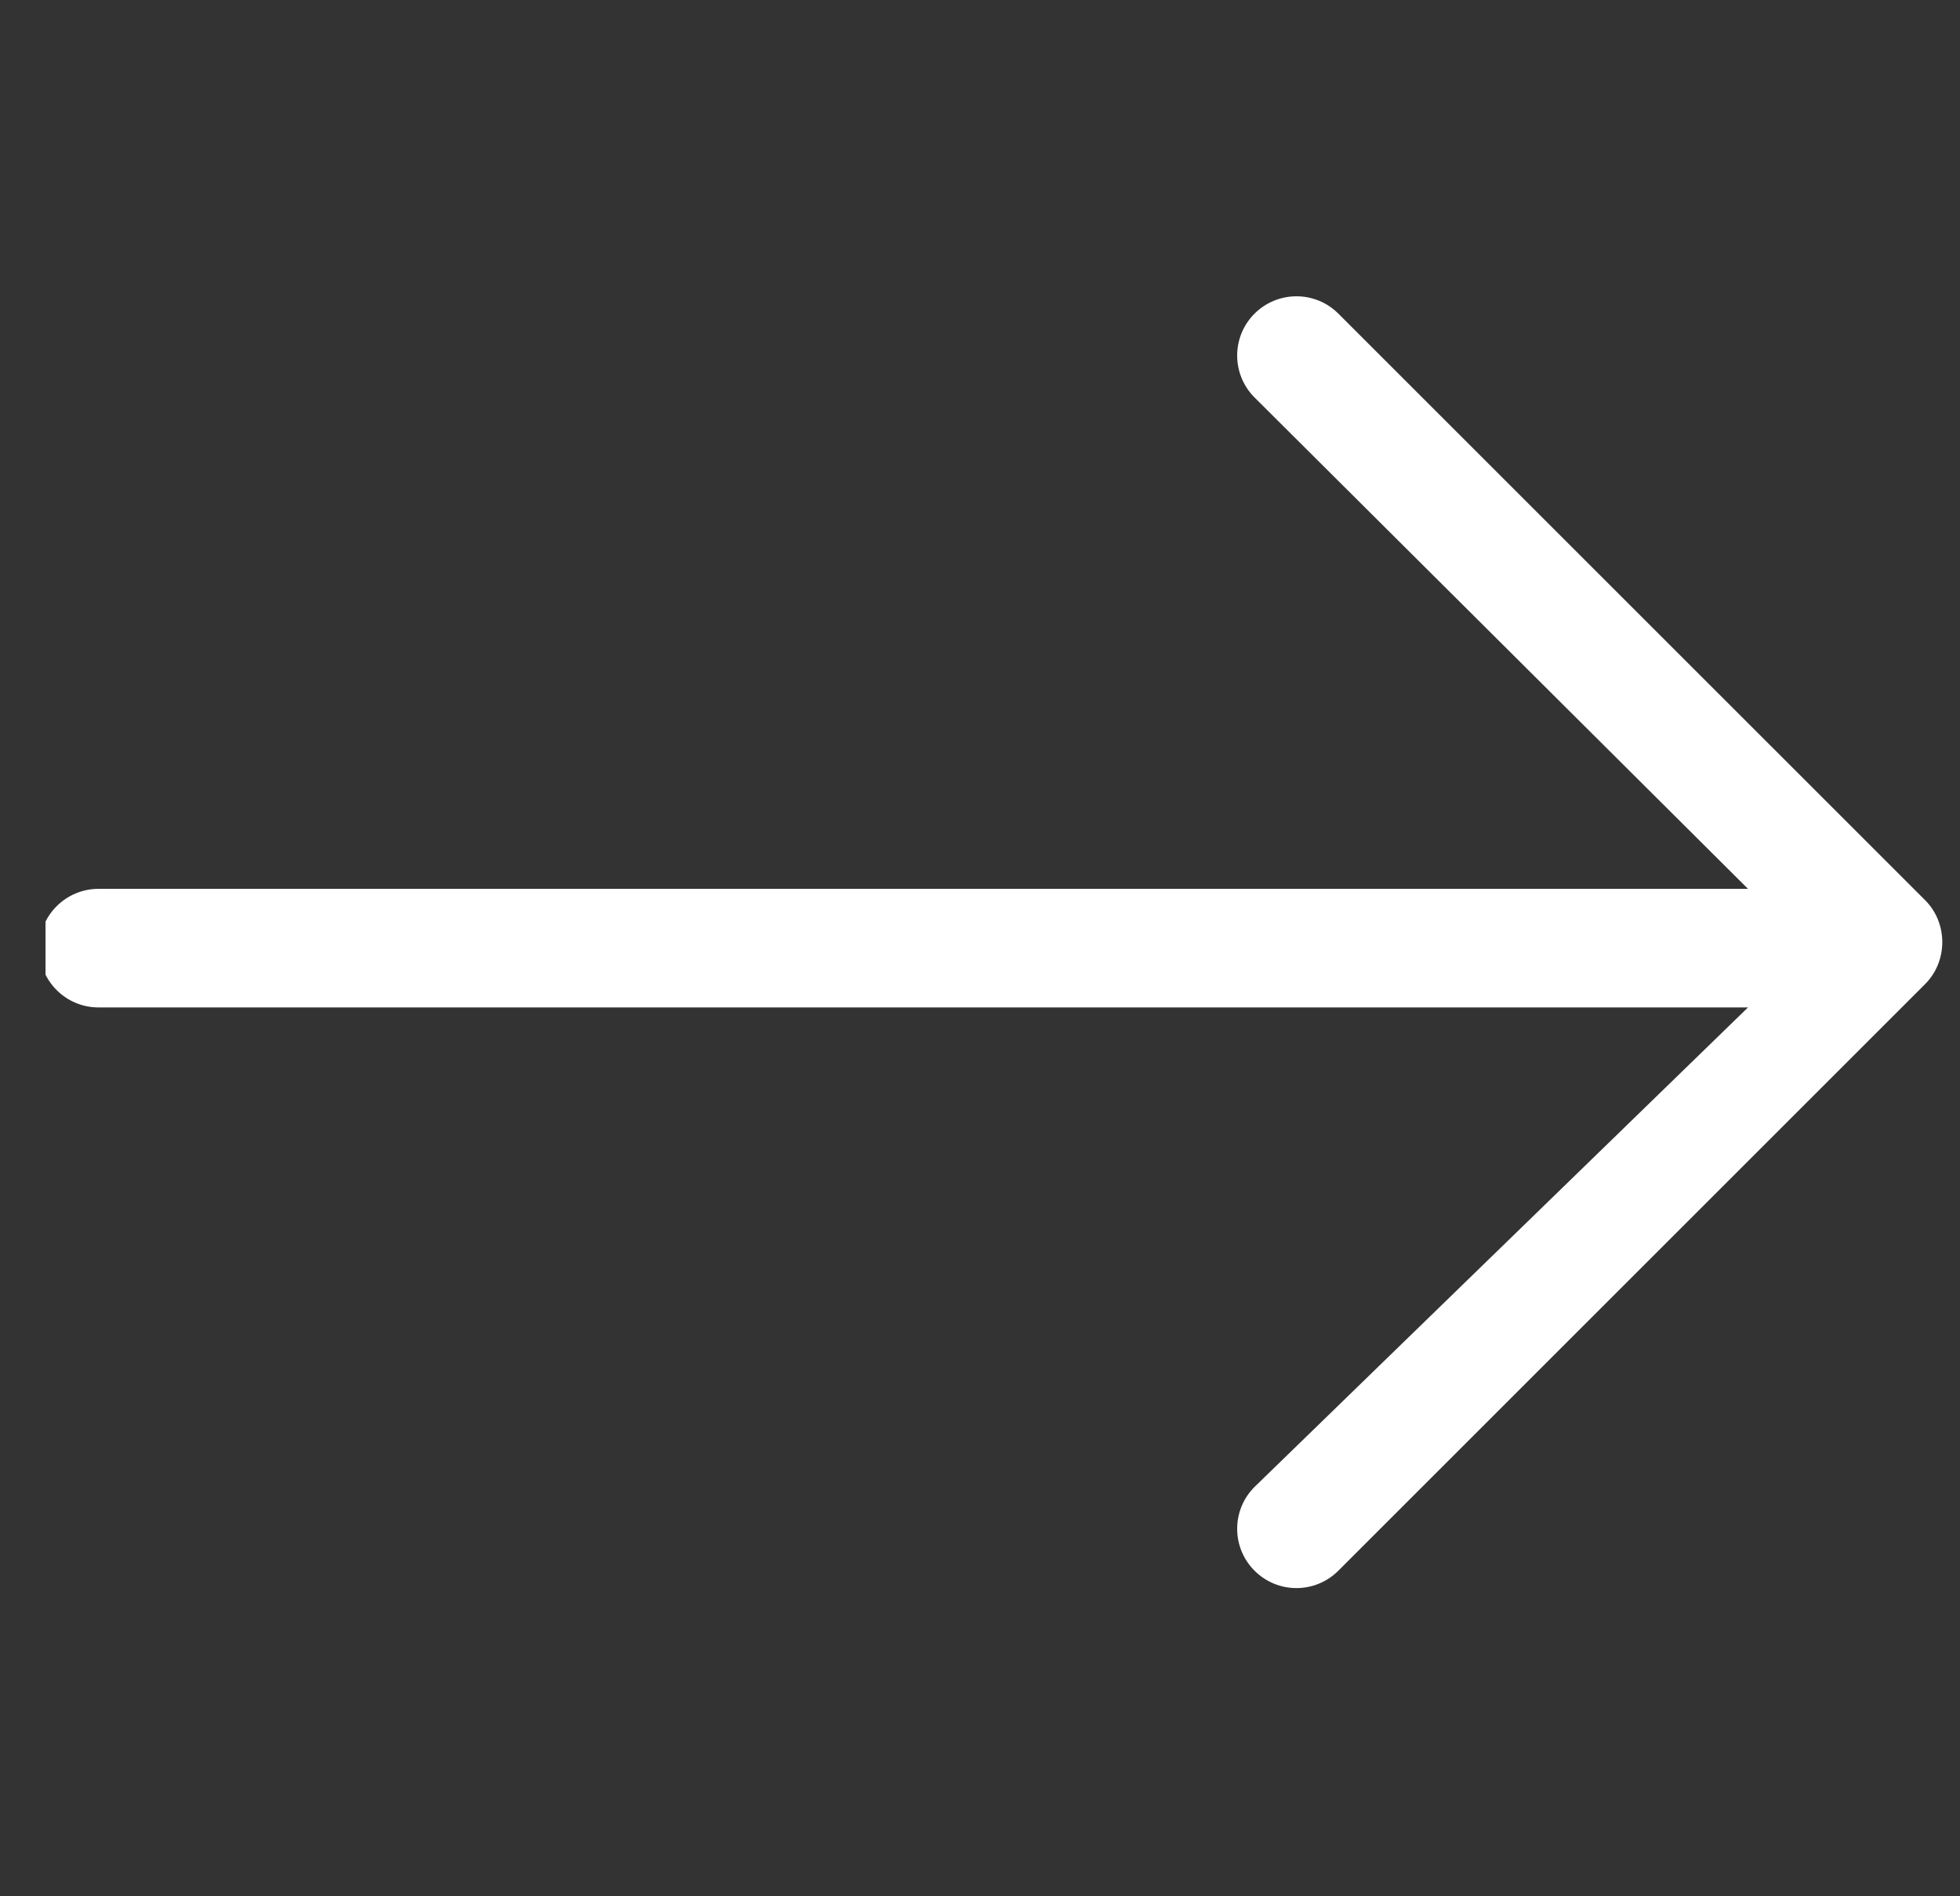 <svg width="31" height="30" viewBox="0 0 31 30" fill="none" xmlns="http://www.w3.org/2000/svg">
<rect x="0" y="0" width="31" height="30" fill="#333333" stroke="none"/>
<g clip-path="url(#clip0_1936_13665)">
<path fill-rule="evenodd" clip-rule="evenodd" d="M1.558 14.062H27.647L19.842 6.288C19.476 5.921 19.476 5.328 19.842 4.962C20.209 4.596 20.802 4.596 21.168 4.962L30.449 14.242C30.81 14.603 30.81 15.207 30.449 15.568L21.168 24.849C20.801 25.216 20.208 25.216 19.842 24.849C19.476 24.483 19.476 23.889 19.842 23.524L27.647 15.938H1.558C1.041 15.938 0.621 15.518 0.621 15C0.621 14.482 1.041 14.062 1.558 14.062Z" fill="white"/>
</g>
<defs>
<clipPath id="clip0_1936_13665">
<rect width="30" height="30" fill="white" transform="matrix(-1 0 0 1 30.72 0)"/>
</clipPath>
</defs>
</svg>
